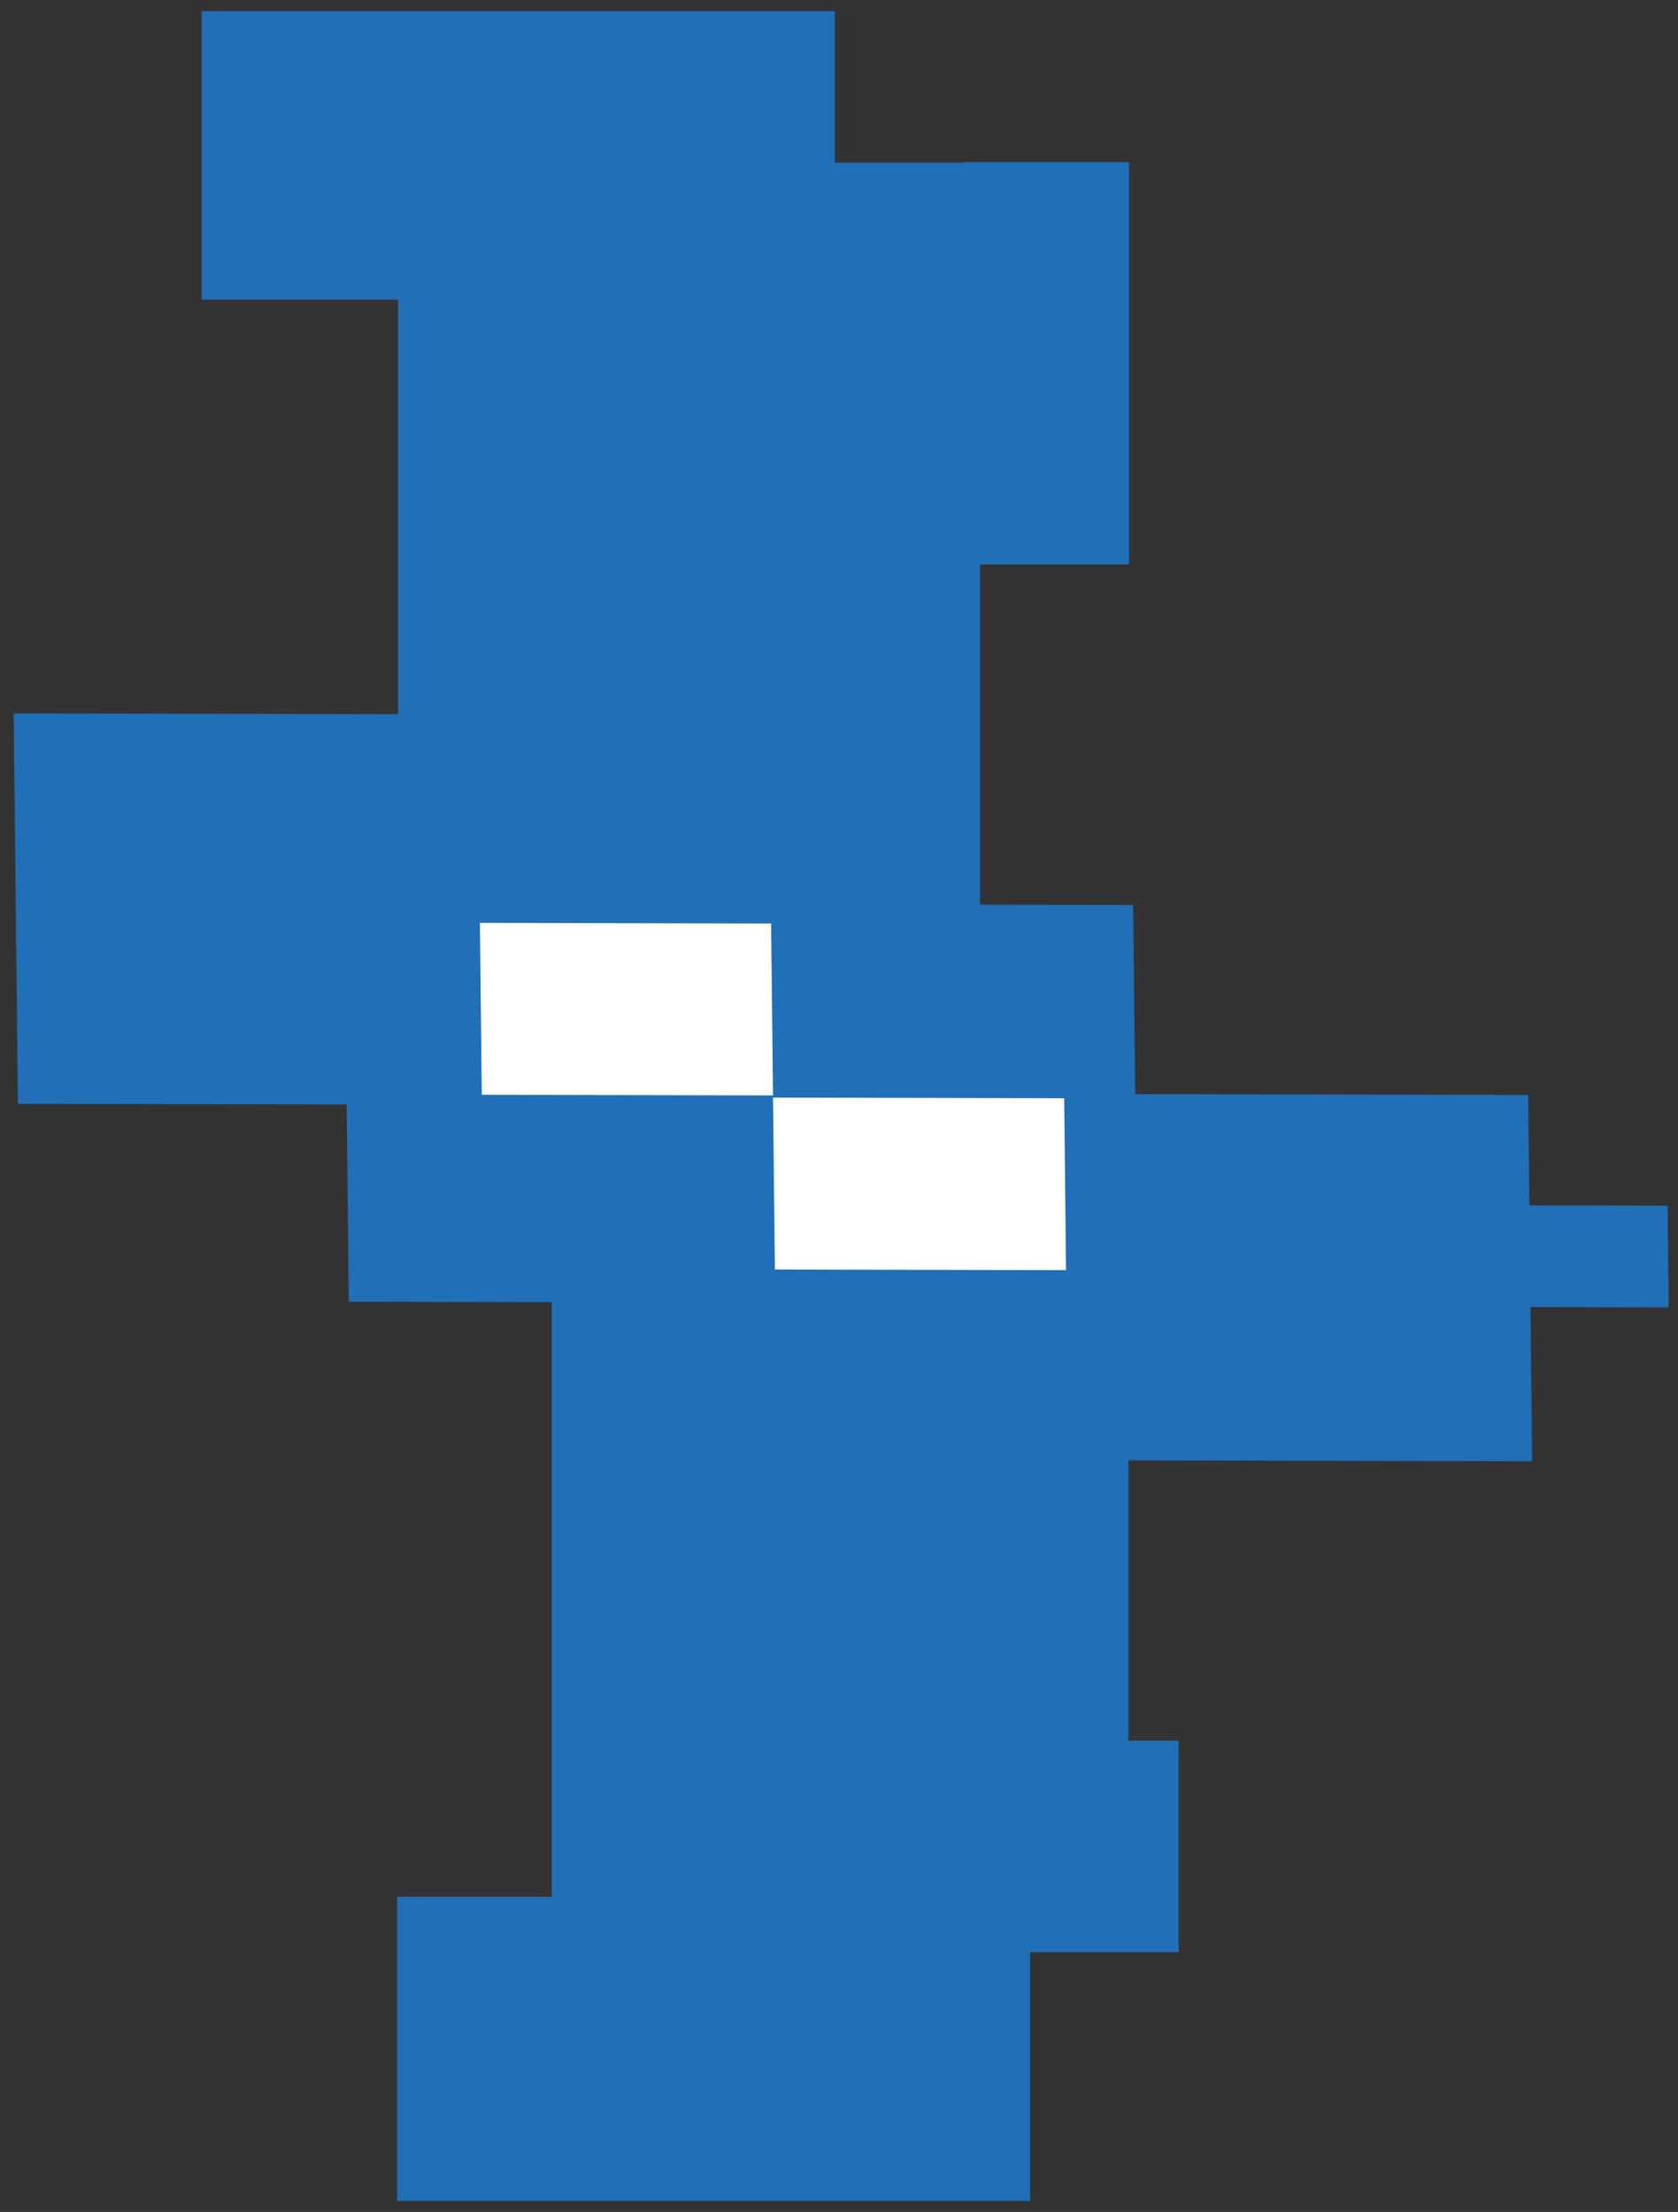 <?xml version="1.0" encoding="UTF-8"?> <svg xmlns="http://www.w3.org/2000/svg" id="uuid-c3c077c8-abc7-4718-8a82-98f41fd708b8" data-name="Ebene_1" viewBox="0 0 149.76 197.38"><rect x="0" y="0" width="149.76" height="197.38" fill="#333333" stroke="none"/><defs><style> .uuid-8fdb2af6-1127-451b-9c05-bd67e09eea0f { fill: #fff; } .uuid-99a6f843-3987-49f7-a526-0ee156bf6917 { fill: #206fb7; } </style></defs><polygon class="uuid-99a6f843-3987-49f7-a526-0ee156bf6917" points="1.6 98.5 75.8 98.66 75.42 63.82 1.22 63.66 1.6 98.5"></polygon><polygon class="uuid-99a6f843-3987-49f7-a526-0ee156bf6917" points="30.75 80.6 31.13 116.16 101.52 116.31 101.13 80.76 30.75 80.6"></polygon><polygon class="uuid-99a6f843-3987-49f7-a526-0ee156bf6917" points="56.82 97.54 57.17 130.22 136.74 130.39 136.39 97.71 56.82 97.54"></polygon><polygon class="uuid-8fdb2af6-1127-451b-9c05-bd67e09eea0f" points="42.83 82.35 43 97.69 68.99 97.75 68.82 82.41 42.83 82.35"></polygon><polygon class="uuid-8fdb2af6-1127-451b-9c05-bd67e09eea0f" points="68.99 97.94 69.16 113.28 95.14 113.34 94.98 98 68.99 97.94"></polygon><polygon class="uuid-99a6f843-3987-49f7-a526-0ee156bf6917" points="117.39 116.59 148.93 116.66 148.83 107.59 117.29 107.52 117.39 116.59"></polygon><polygon class="uuid-99a6f843-3987-49f7-a526-0ee156bf6917" points="18 1 18 26.74 35.53 26.74 35.53 63.89 68.59 63.89 68.59 81.38 87.47 81.38 87.47 50.37 100.76 50.37 100.76 43.15 100.76 14.47 86.07 14.47 86.07 14.52 74.51 14.52 74.51 1 18 1"></polygon><polygon class="uuid-99a6f843-3987-49f7-a526-0ee156bf6917" points="49.24 115.64 49.24 169.26 35.44 169.26 35.44 196.4 91.94 196.4 91.94 174.2 100.71 174.2 105.19 174.2 105.19 155.32 100.71 155.32 100.71 118.95 68.82 118.95 68.82 115.64 49.24 115.64"></polygon></svg> 